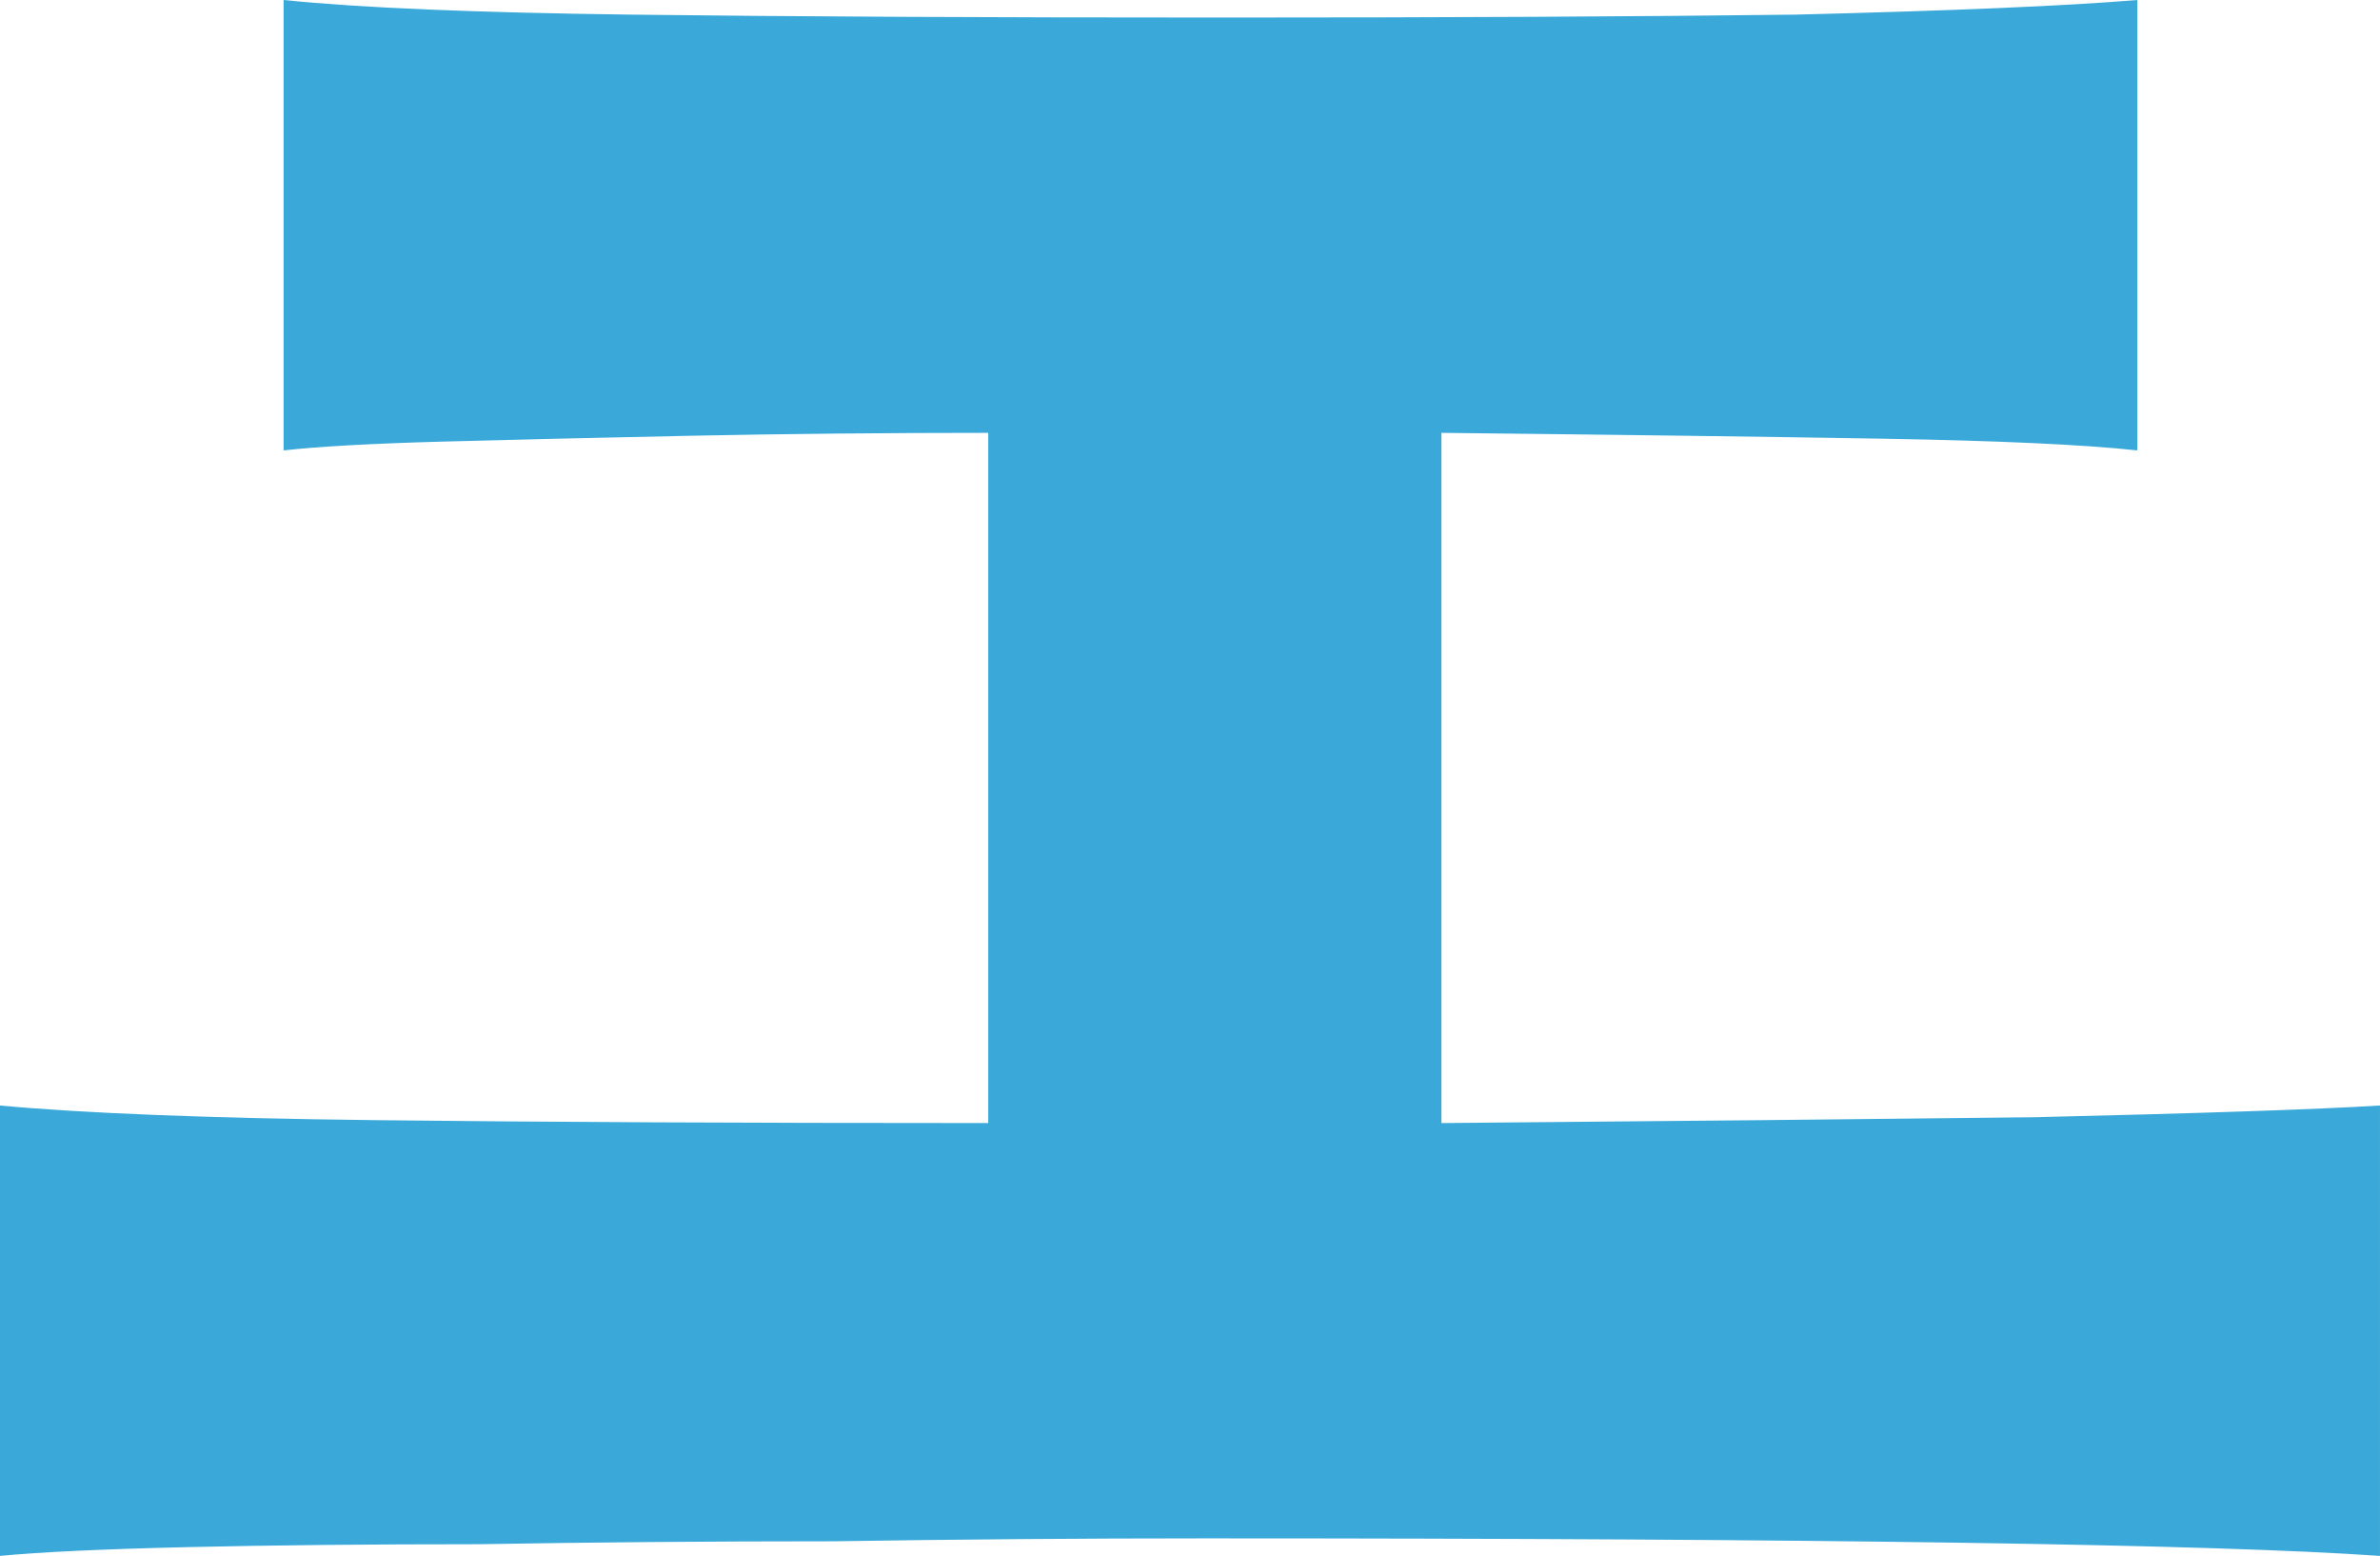<?xml version="1.0" encoding="UTF-8"?>
<svg id="_レイヤー_1" data-name="レイヤー 1" xmlns="http://www.w3.org/2000/svg" viewBox="0 0 164.686 107.632">
  <defs>
    <style>
      .cls-1 {
        fill: #3aa9d9;
      }
    </style>
  </defs>
  <path class="cls-1" d="M0,107.632v-31.157c5.8.539,14.432.877,25.896,1.012,11.599.135,25.762.202,42.486.202V29.943c-7.149,0-14.027.067-20.636.202-6.474.135-12.206.27-17.197.405-4.856.135-8.497.337-10.925.607V0c5.26.54,13.285.877,24.076,1.012,10.925.135,24.548.202,40.868.202,15.646,0,28.864-.067,39.654-.202,10.925-.27,18.816-.607,23.671-1.012v31.157c-3.777-.405-9.644-.674-17.602-.809-7.958-.135-18.141-.27-30.55-.405v47.747c15.916-.135,29.606-.27,41.07-.405,11.464-.27,19.423-.54,23.873-.809v31.157c-11.465-.809-38.575-1.214-81.331-1.214-8.497,0-17.062.068-25.694.202-8.632,0-16.792.068-24.48.202-7.688,0-14.432.068-20.232.202-5.8.135-10.116.337-12.948.607Z"/>
</svg>